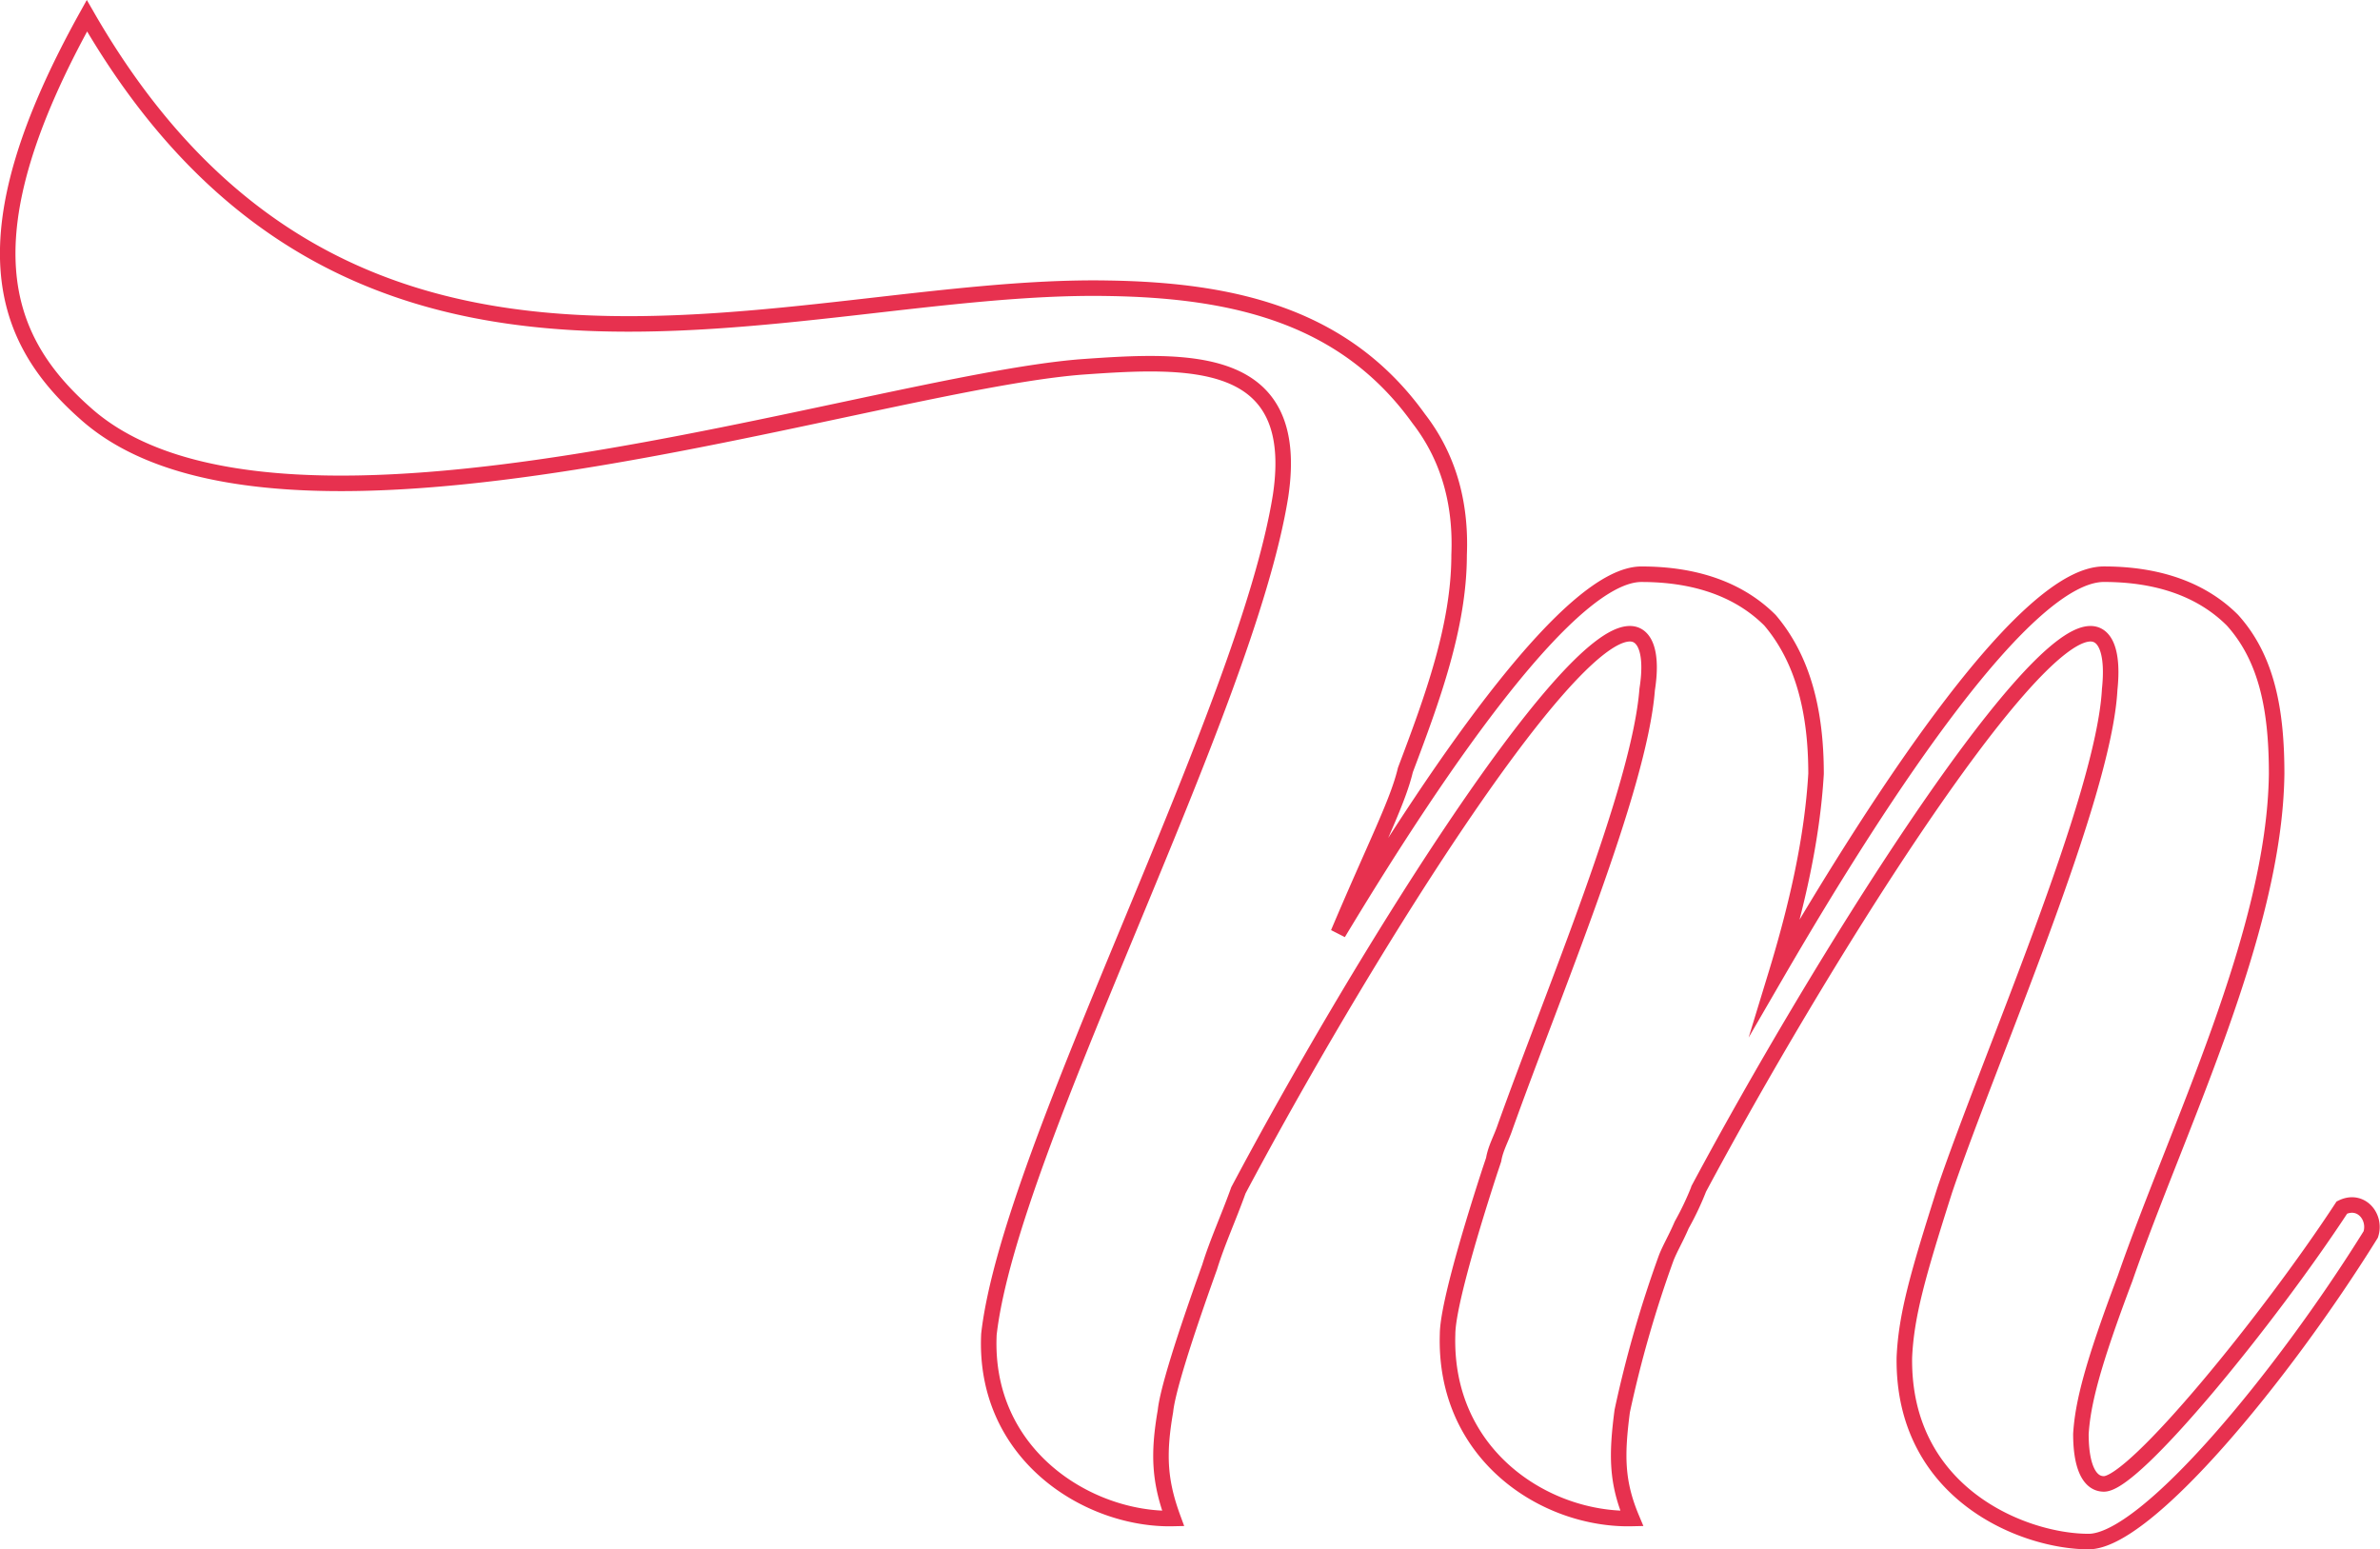 <svg xmlns="http://www.w3.org/2000/svg" width="460.073" height="299.476" viewBox="0 0 460.073 299.476">
  <g id="m" transform="translate(-132.102 -71.121)">
    <path id="Path_1" data-name="Path 1" d="M590.383,309.741c-17.069,27.451-43.408,59.356-54.535,59.356-12.616,0-35.988-9.274-35.616-35.614.37-8.162,2.6-15.952,7.79-32.275,8.535-25.227,30.79-75.683,31.9-96.829.742-7.05-.74-10.759-3.709-10.759-12.616,0-53.053,64.924-75.683,107.213a56.431,56.431,0,0,1-3.337,7.05c-1.112,2.6-2.224,4.451-2.969,6.308a225.284,225.284,0,0,0-8.532,29.68c-1.112,8.53-1.112,13.723,1.854,20.771-16.695.375-36.356-12.241-35.616-35.614,0-4.453,3.341-16.695,8.162-31.532l.745-2.224c.37-2.227,1.482-4.084,2.224-6.31,9.277-25.964,25.971-65.289,27.454-84.583,1.112-7.05-.37-10.759-3.339-10.759-12.986,0-53.423,65.666-75.683,107.587-1.852,5.191-4.079,10.014-5.561,14.838-5.2,14.47-8.162,24.115-8.537,27.826-1.482,8.53-1.11,13.723,1.487,20.771-16.325.375-36.728-12.241-35.613-35.614,4.079-35.983,49.711-120.2,56.387-162.118,4.084-27.451-17.807-26.339-38.58-24.857-41.924,3.341-155.072,42.664-192.54,8.9-16.325-14.468-23.372-34.127.37-76.79,51.2,89.036,135.409,51.566,197.364,52.678,24.855.37,46,5.566,60.1,25.227,6.306,8.162,8.162,17.437,7.788,26.339,0,13.728-5.191,27.826-10.384,41.549-1.487,6.31-5.936,14.843-12.986,31.535,20.773-34.5,45.26-69.375,58.616-69.375,11.127,0,19.289,3.339,24.855,8.9,6.306,7.42,8.9,17.439,8.9,29.68-.74,12.613-3.709,25.6-7.788,38.952,21.516-37.1,48.6-77.537,63.435-77.537,11.134,0,19.3,3.339,24.857,8.9,6.68,7.42,8.532,17.439,8.532,29.68-.37,30.79-19.291,68.633-29.306,97.566-6.308,16.695-8.162,24.117-8.532,30.05,0,5.938,1.485,9.649,4.449,9.649,5.936,0,31.907-31.907,46-53.423C588.526,302.691,591.495,306.4,590.383,309.741Z" transform="translate(0 0)" fill="none" stroke="#e7314f" stroke-miterlimit="10" stroke-width="3"/>
  </g>
</svg>
